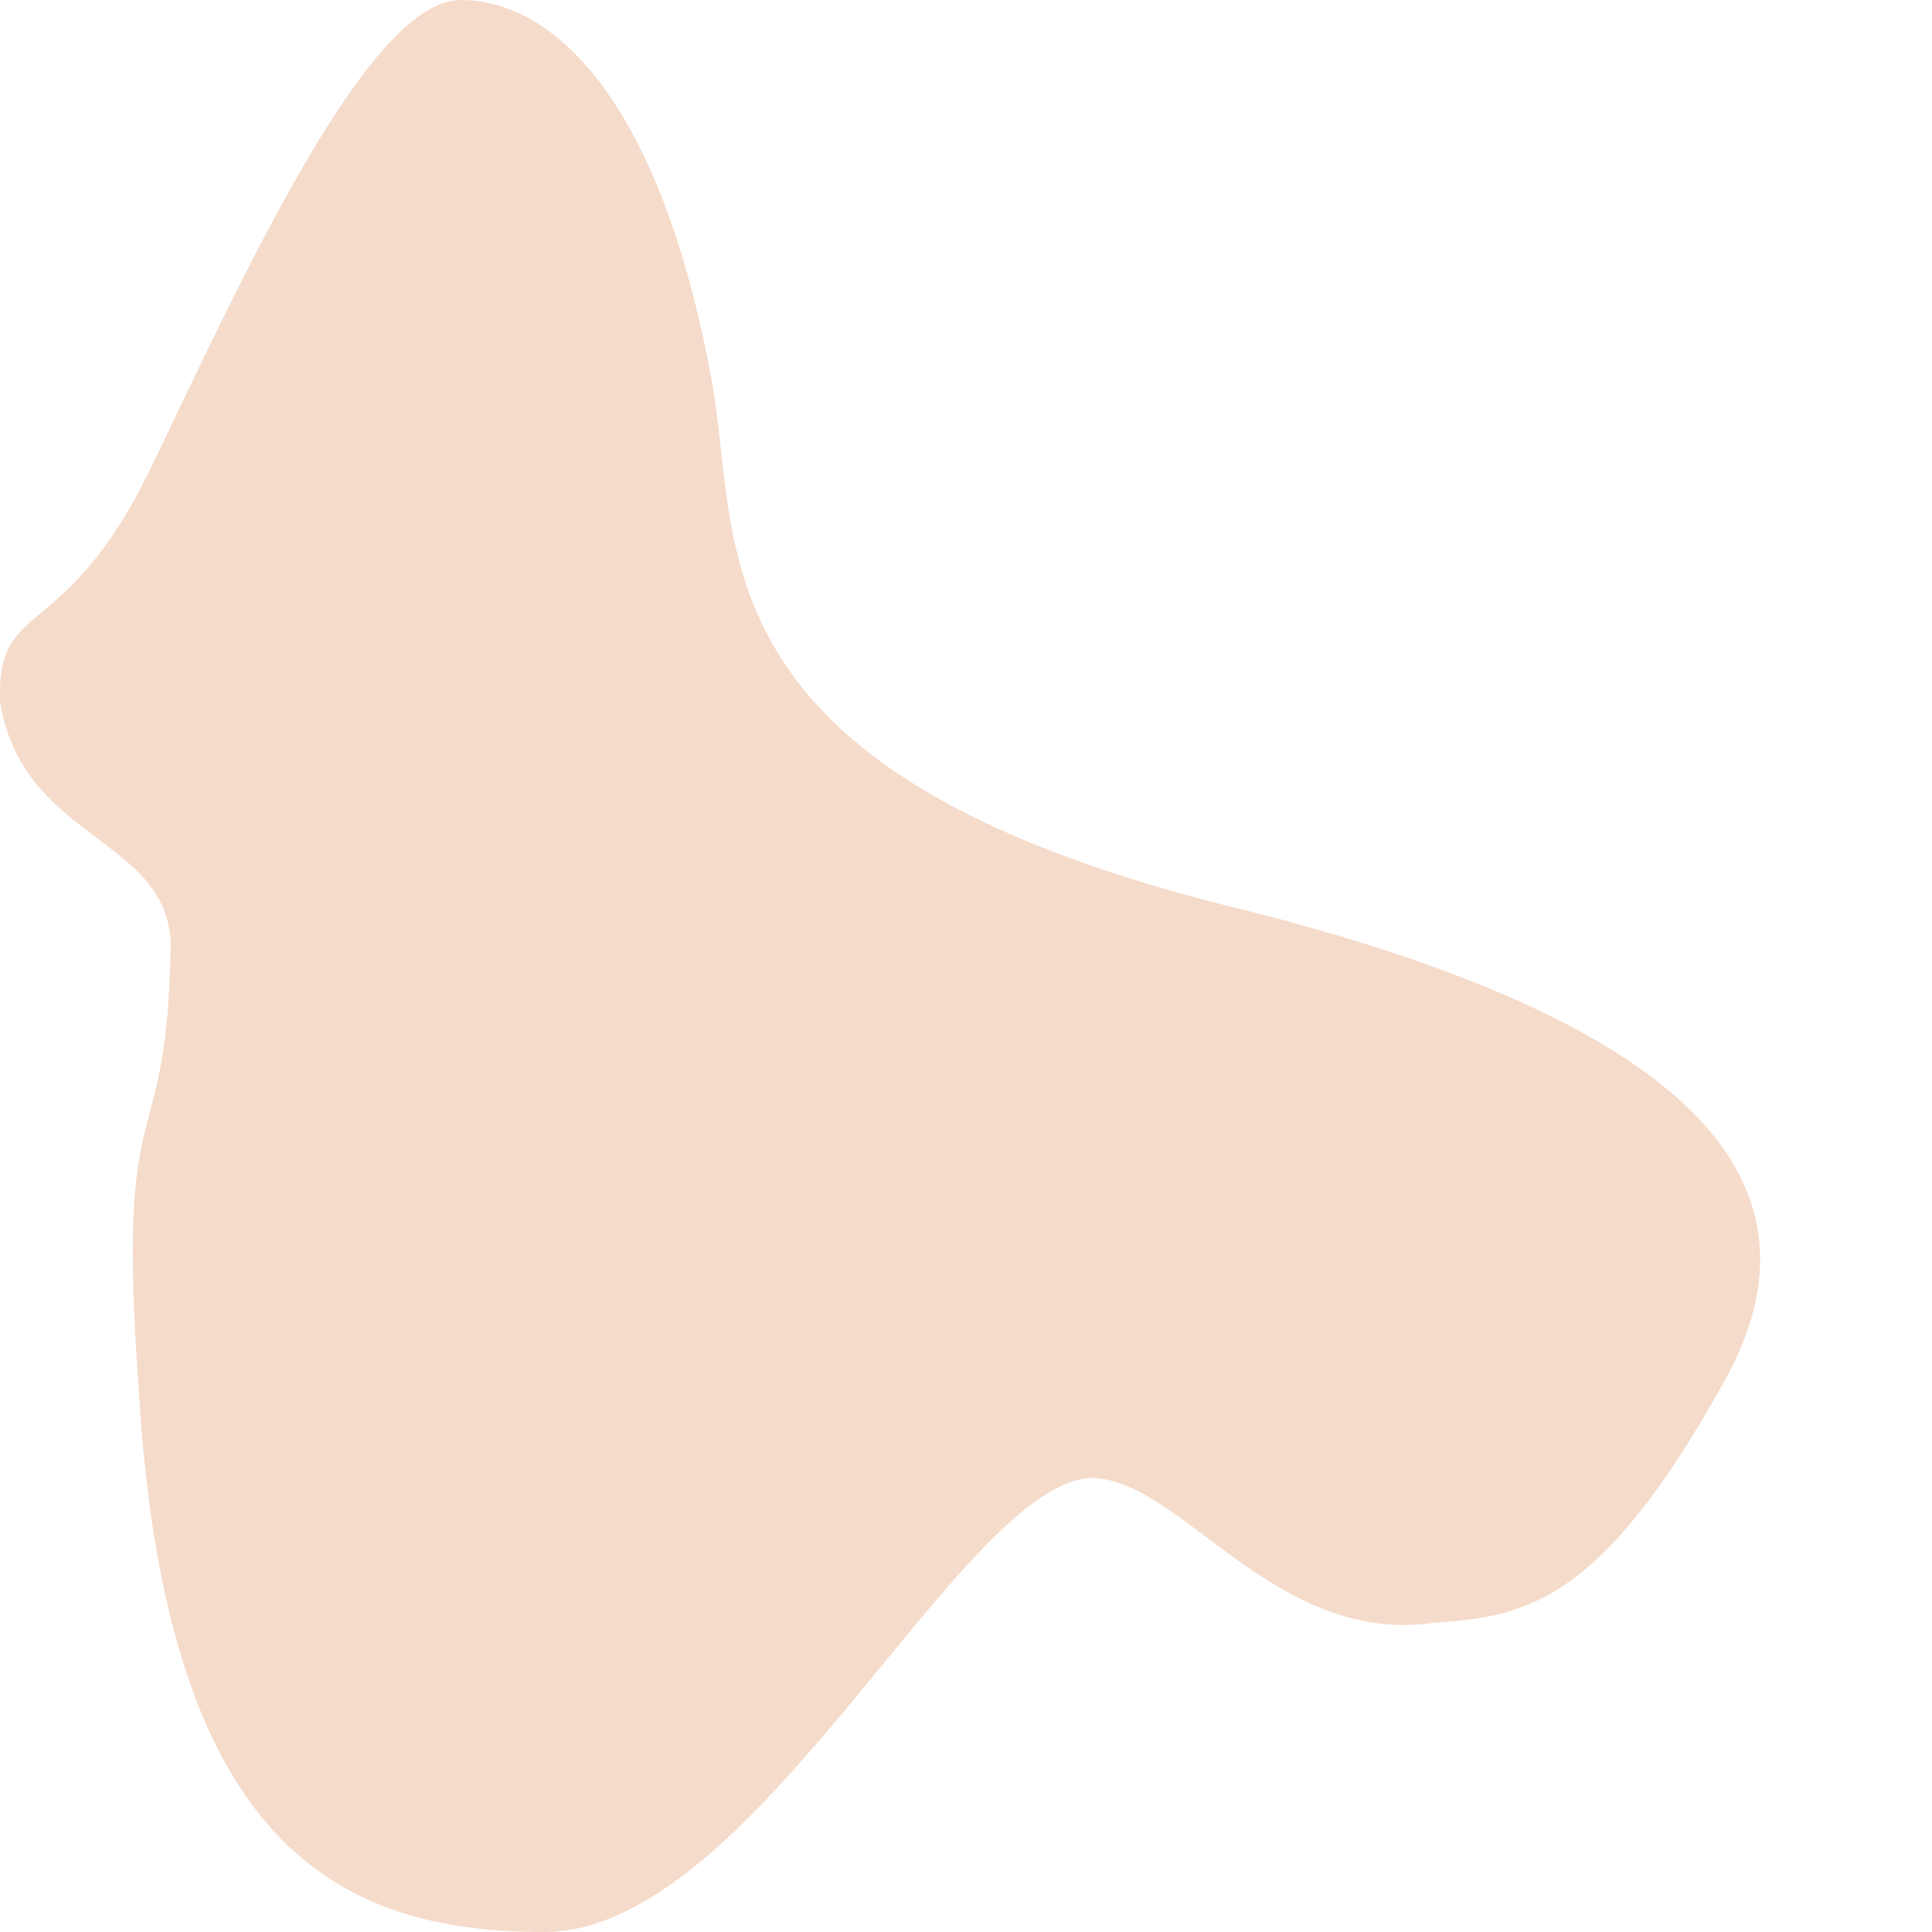 <?xml version="1.0" encoding="utf-8"?>
<!-- Generator: Adobe Illustrator 19.0.0, SVG Export Plug-In . SVG Version: 6.00 Build 0)  -->
<svg version="1.1" id="Layer_2" xmlns="http://www.w3.org/2000/svg" xmlns:xlink="http://www.w3.org/1999/xlink" x="0px" y="0px"
	 viewBox="0 0 600 600" style="enable-background:new 0 0 600 600;" xml:space="preserve">
<style type="text/css">
	.st0{fill:#F5DBCA;}
</style>
<path id="XMLID_5_" class="st0" d="M221,118c9.3,50.8-7.5,121,159,163c123,30,195,76,156,147s-63,74-91,76c-50,7-79-46-107-45
	c-41,4-104,141-169,141S51,572,43,430c-7-97,9-67,10-137c-1-33-46-32-53-75c-1.1-33,20-17,47-73S114,0,143,0S205,31,221,118z"/>
</svg>
